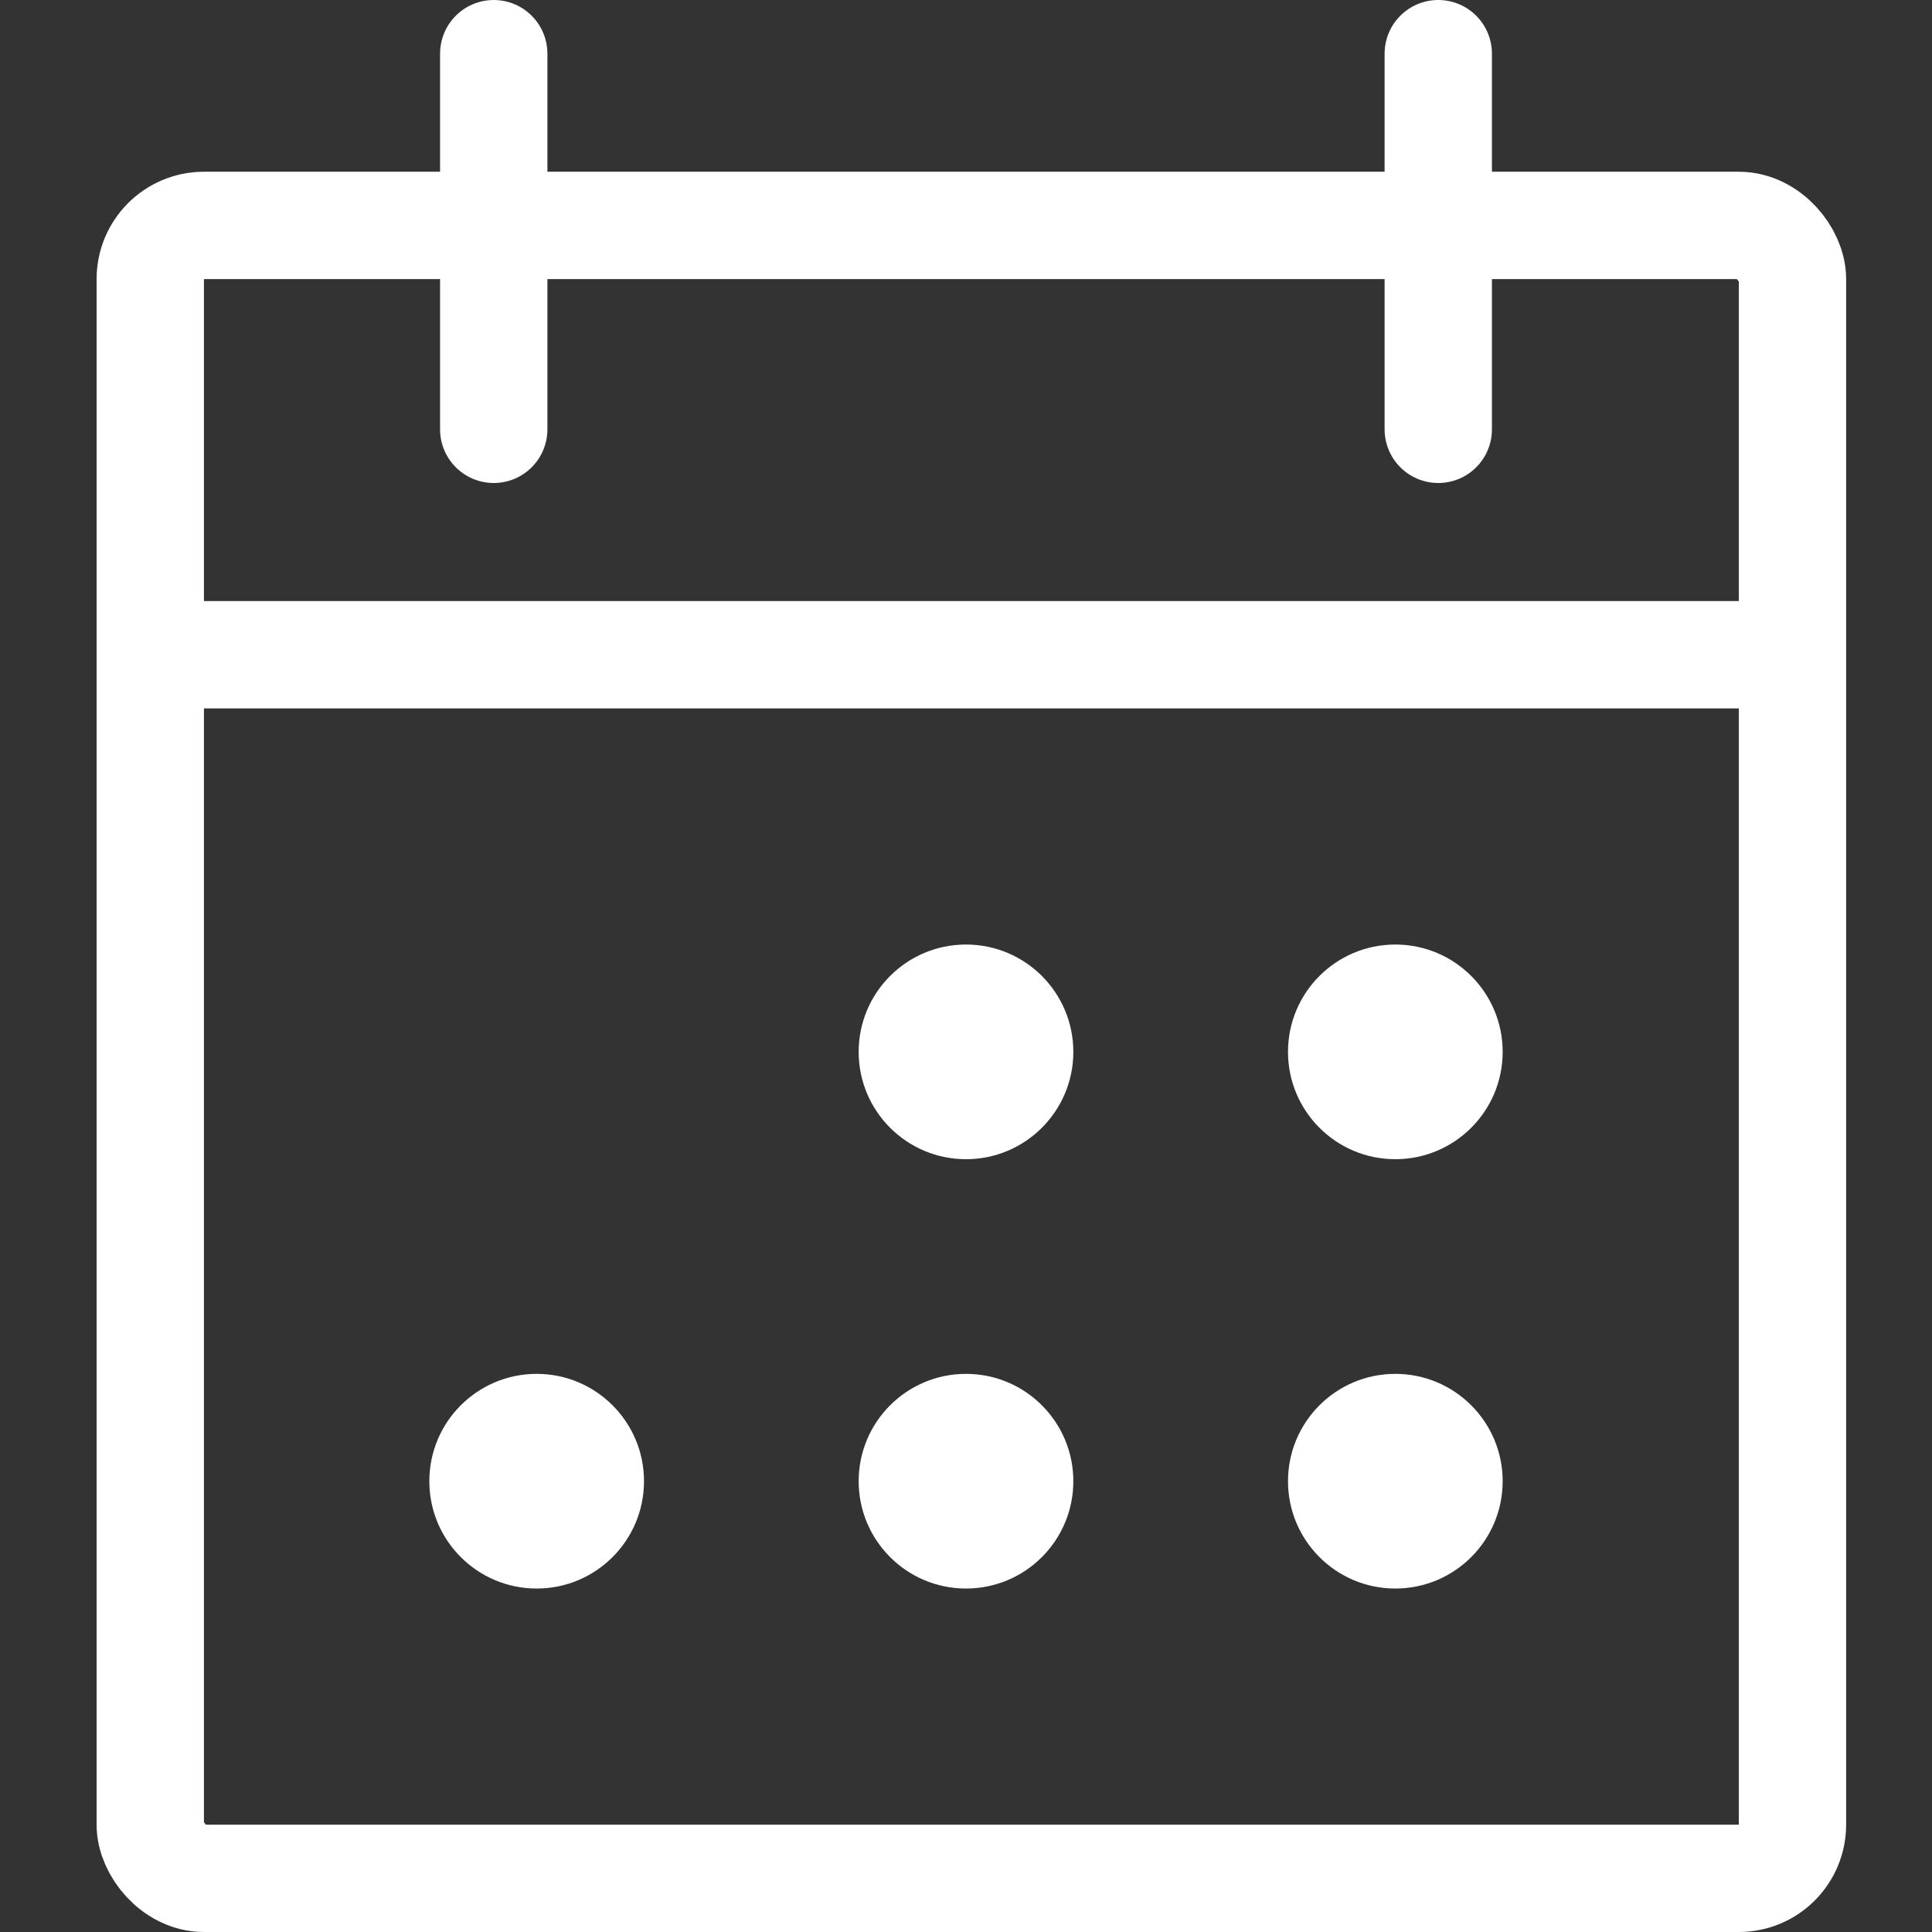<?xml version="1.0" encoding="UTF-8"?>
<svg id="Layer_1" xmlns="http://www.w3.org/2000/svg" version="1.1" viewBox="0 0 18 18">
  <rect x="0" y="0" width="18" height="18" fill="#333333" stroke="none"/>
  <!-- Generator: Adobe Illustrator 29.7.1, SVG Export Plug-In . SVG Version: 2.1.1 Build 8)  -->
  <defs>
    <style>
      .st0, .st1 {
        fill: none;
        stroke: #fff;
        stroke-miterlimit: 10;
      }

      .st2 {
        fill: #fff;
      }

      .st1 {
        stroke-linecap: round;
      }
    </style>
  </defs>
  <rect class="st0" x="1.4" y="2.1" width="15.3" height="15.4" rx=".5" ry=".5"/>
  <g>
    <line class="st1" x1="4.6" y1=".5" x2="4.6" y2="4"/>
    <line class="st1" x1="13.4" y1=".5" x2="13.4" y2="4"/>
  </g>
  <line class="st0" x1="1.4" y1="6.1" x2="16.6" y2="6.1"/>
  <g>
    <circle class="st2" cx="9" cy="9.8" r="1"/>
    <circle class="st2" cx="13" cy="9.8" r="1"/>
    <circle class="st2" cx="9" cy="13.8" r="1"/>
    <circle class="st2" cx="13" cy="13.8" r="1"/>
    <circle class="st2" cx="5" cy="13.8" r="1"/>
  </g>
</svg>